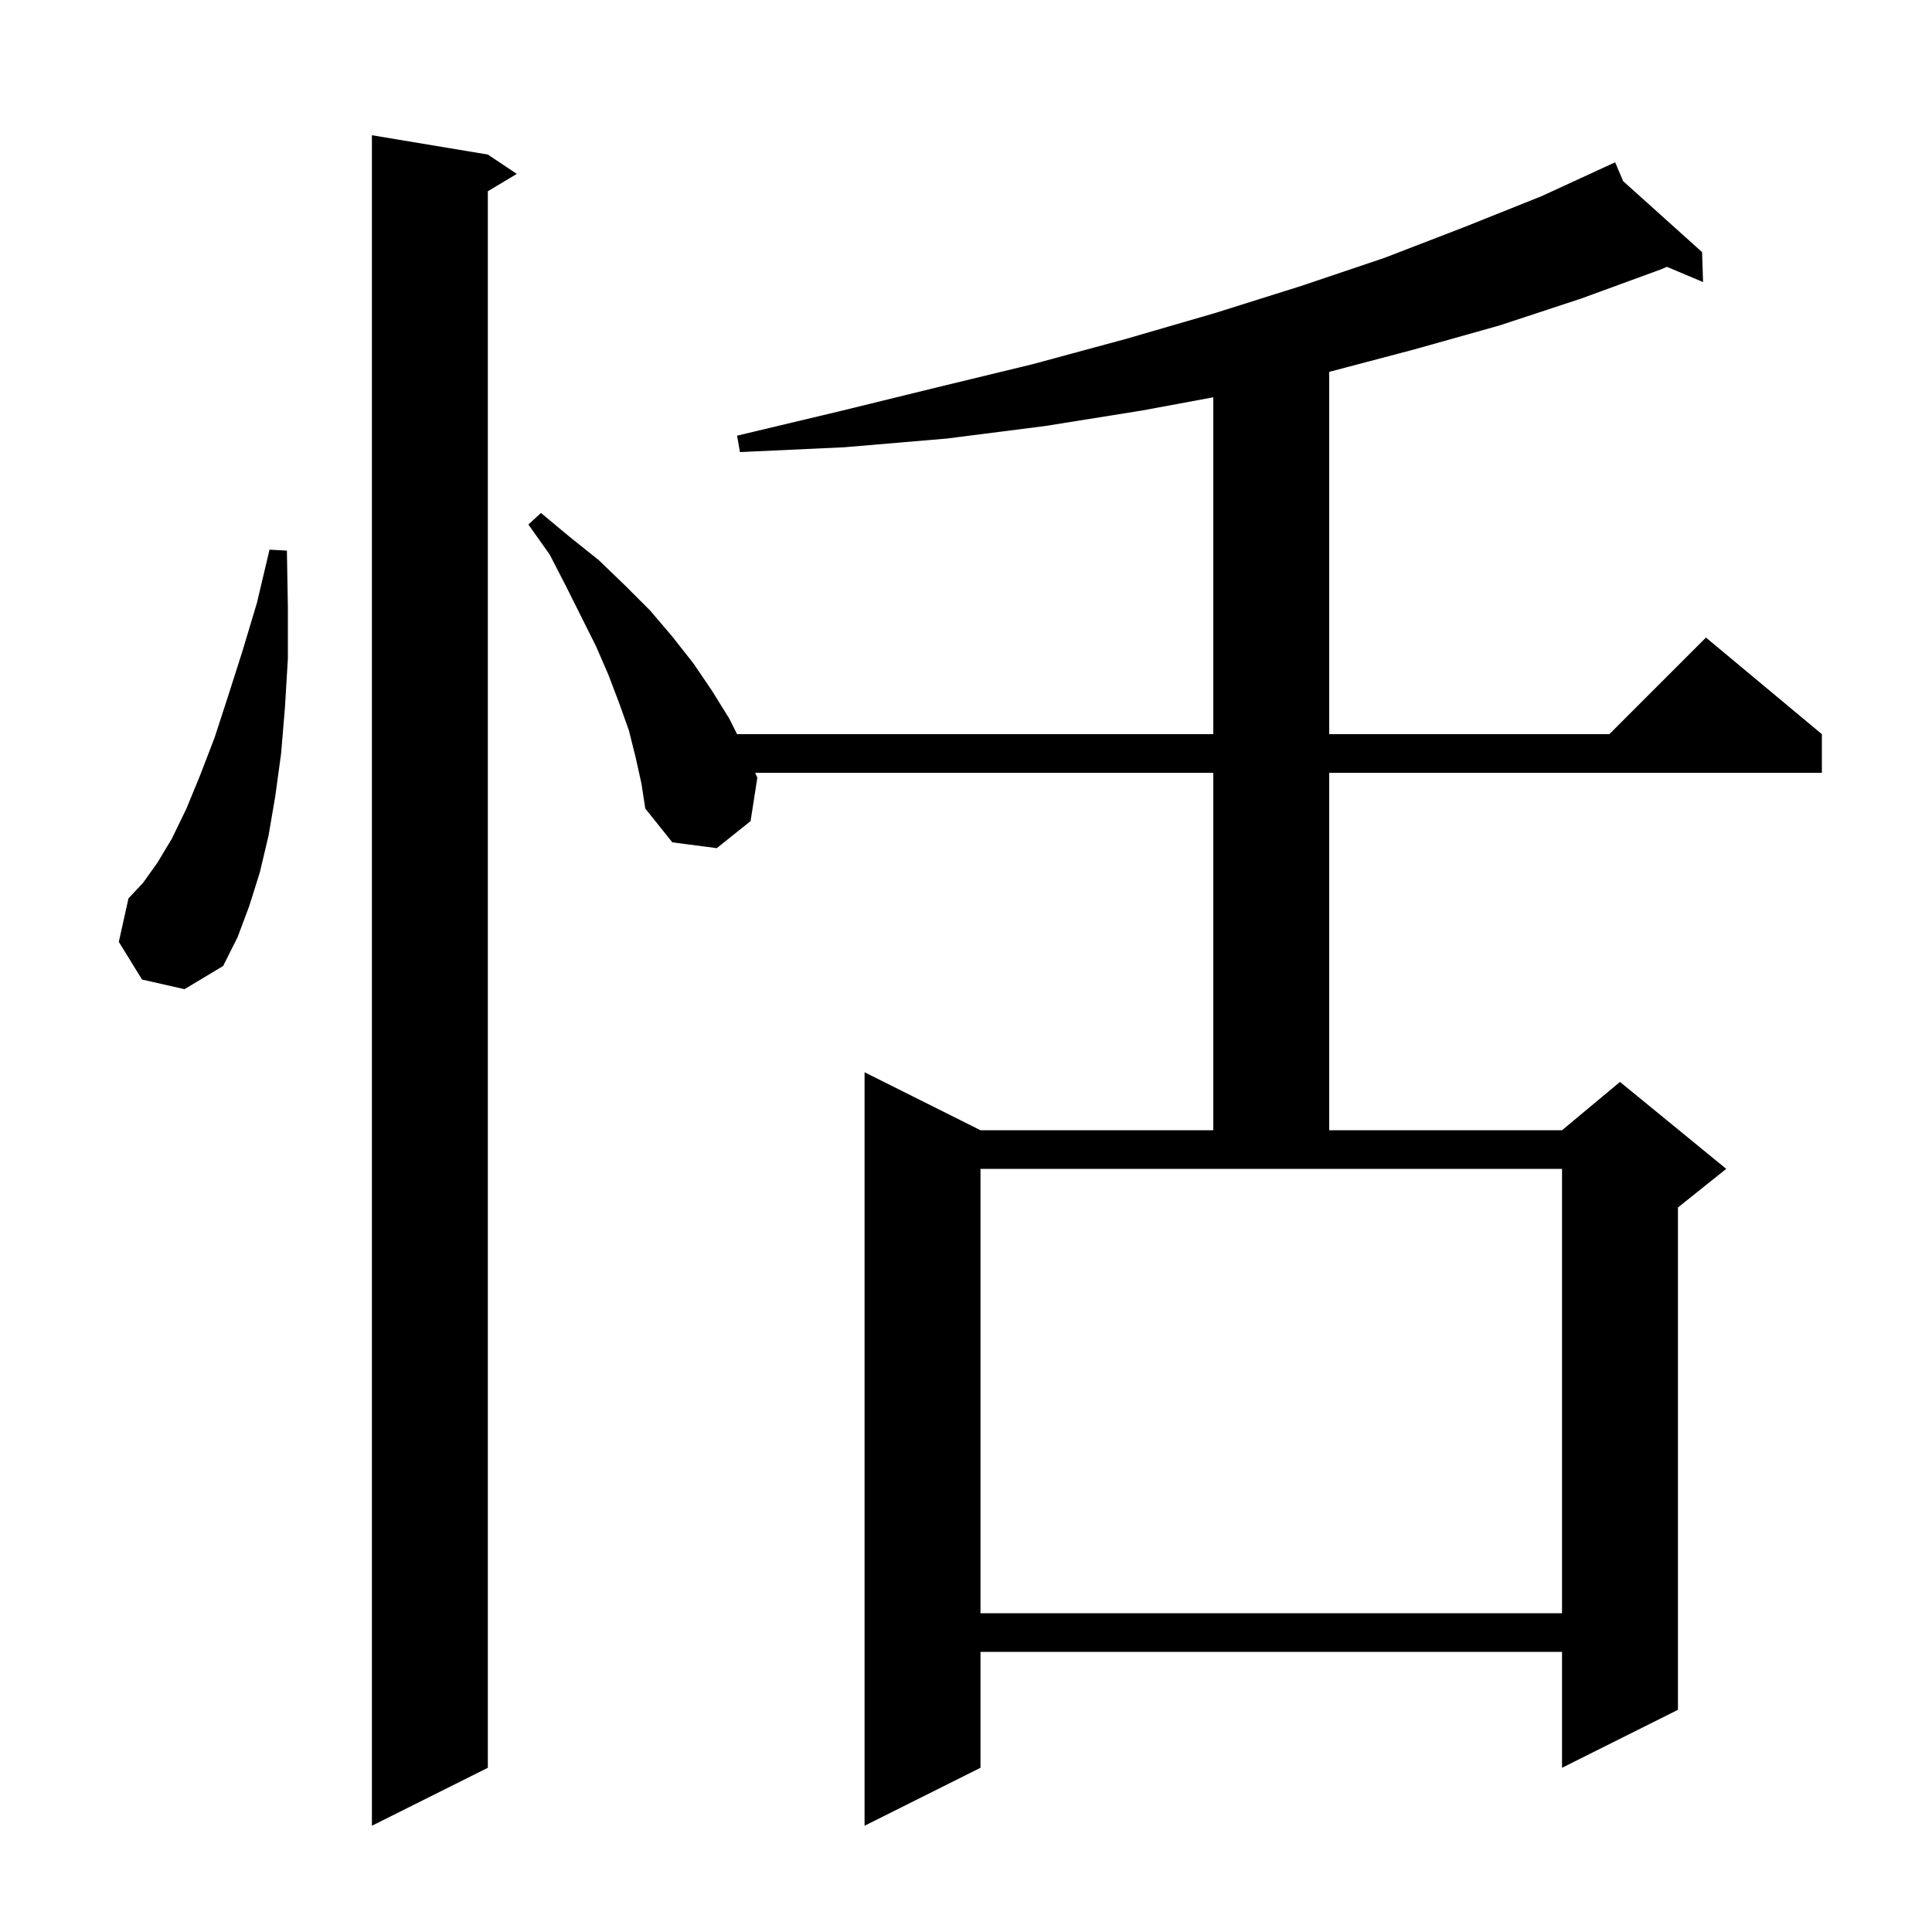 <svg xmlns="http://www.w3.org/2000/svg" xmlns:xlink="http://www.w3.org/1999/xlink" version="1.1" baseProfile="full" viewBox="0 0 200 200" width="200" height="200">
<g fill="black">
<path d="M 50.5 16.0 L 53.5 18.0 L 50.5 19.8 L 50.5 183.0 L 38.5 189.0 L 38.5 14.0 Z M 65.8 78.4 L 65.1 75.6 L 64.1 72.8 L 63.0 69.9 L 61.7 66.9 L 58.6 60.7 L 56.9 57.4 L 54.7 54.3 L 56.0 53.1 L 59.0 55.6 L 62.0 58.0 L 64.7 60.6 L 67.3 63.2 L 69.6 65.9 L 71.8 68.7 L 73.7 71.5 L 75.5 74.4 L 76.3 76.0 L 125.6 76.0 L 125.6 41.127 L 118.2 42.5 L 108.2 44.1 L 98.0 45.4 L 87.4 46.3 L 76.6 46.8 L 76.3 45.1 L 86.8 42.6 L 97.0 40.1 L 106.9 37.7 L 116.5 35.1 L 125.8 32.4 L 134.7 29.6 L 143.3 26.7 L 151.6 23.5 L 159.6 20.3 L 166.306 17.212 L 166.3 17.2 L 166.311 17.21 L 167.2 16.8 L 168.027 18.752 L 176.2 26.1 L 176.3 29.2 L 172.562 27.623 L 171.9 27.9 L 163.7 30.9 L 155.2 33.7 L 146.3 36.2 L 137.6 38.495 L 137.6 76.0 L 166.6 76.0 L 176.6 66.0 L 188.6 76.0 L 188.6 80.0 L 137.6 80.0 L 137.6 117.0 L 161.7 117.0 L 167.7 112.0 L 178.7 121.0 L 173.7 125.0 L 173.7 177.0 L 161.7 183.0 L 161.7 171.0 L 101.5 171.0 L 101.5 183.0 L 89.5 189.0 L 89.5 111.0 L 101.5 117.0 L 125.6 117.0 L 125.6 80.0 L 78.174 80.0 L 78.4 80.5 L 77.7 85.0 L 74.2 87.8 L 69.6 87.2 L 66.8 83.7 L 66.4 81.1 Z M 101.5 167.0 L 161.7 167.0 L 161.7 121.0 L 101.5 121.0 Z M 14.7 101.4 L 12.3 97.5 L 13.3 93.0 L 14.8 91.4 L 16.3 89.3 L 17.8 86.8 L 19.3 83.7 L 20.7 80.3 L 22.2 76.4 L 23.6 72.1 L 25.1 67.4 L 26.6 62.4 L 27.9 56.9 L 29.7 57.0 L 29.8 62.8 L 29.8 68.2 L 29.5 73.2 L 29.1 78.0 L 28.5 82.4 L 27.8 86.5 L 26.9 90.3 L 25.8 93.8 L 24.6 97.0 L 23.1 100.0 L 19.1 102.4 Z " />
</g>
</svg>
